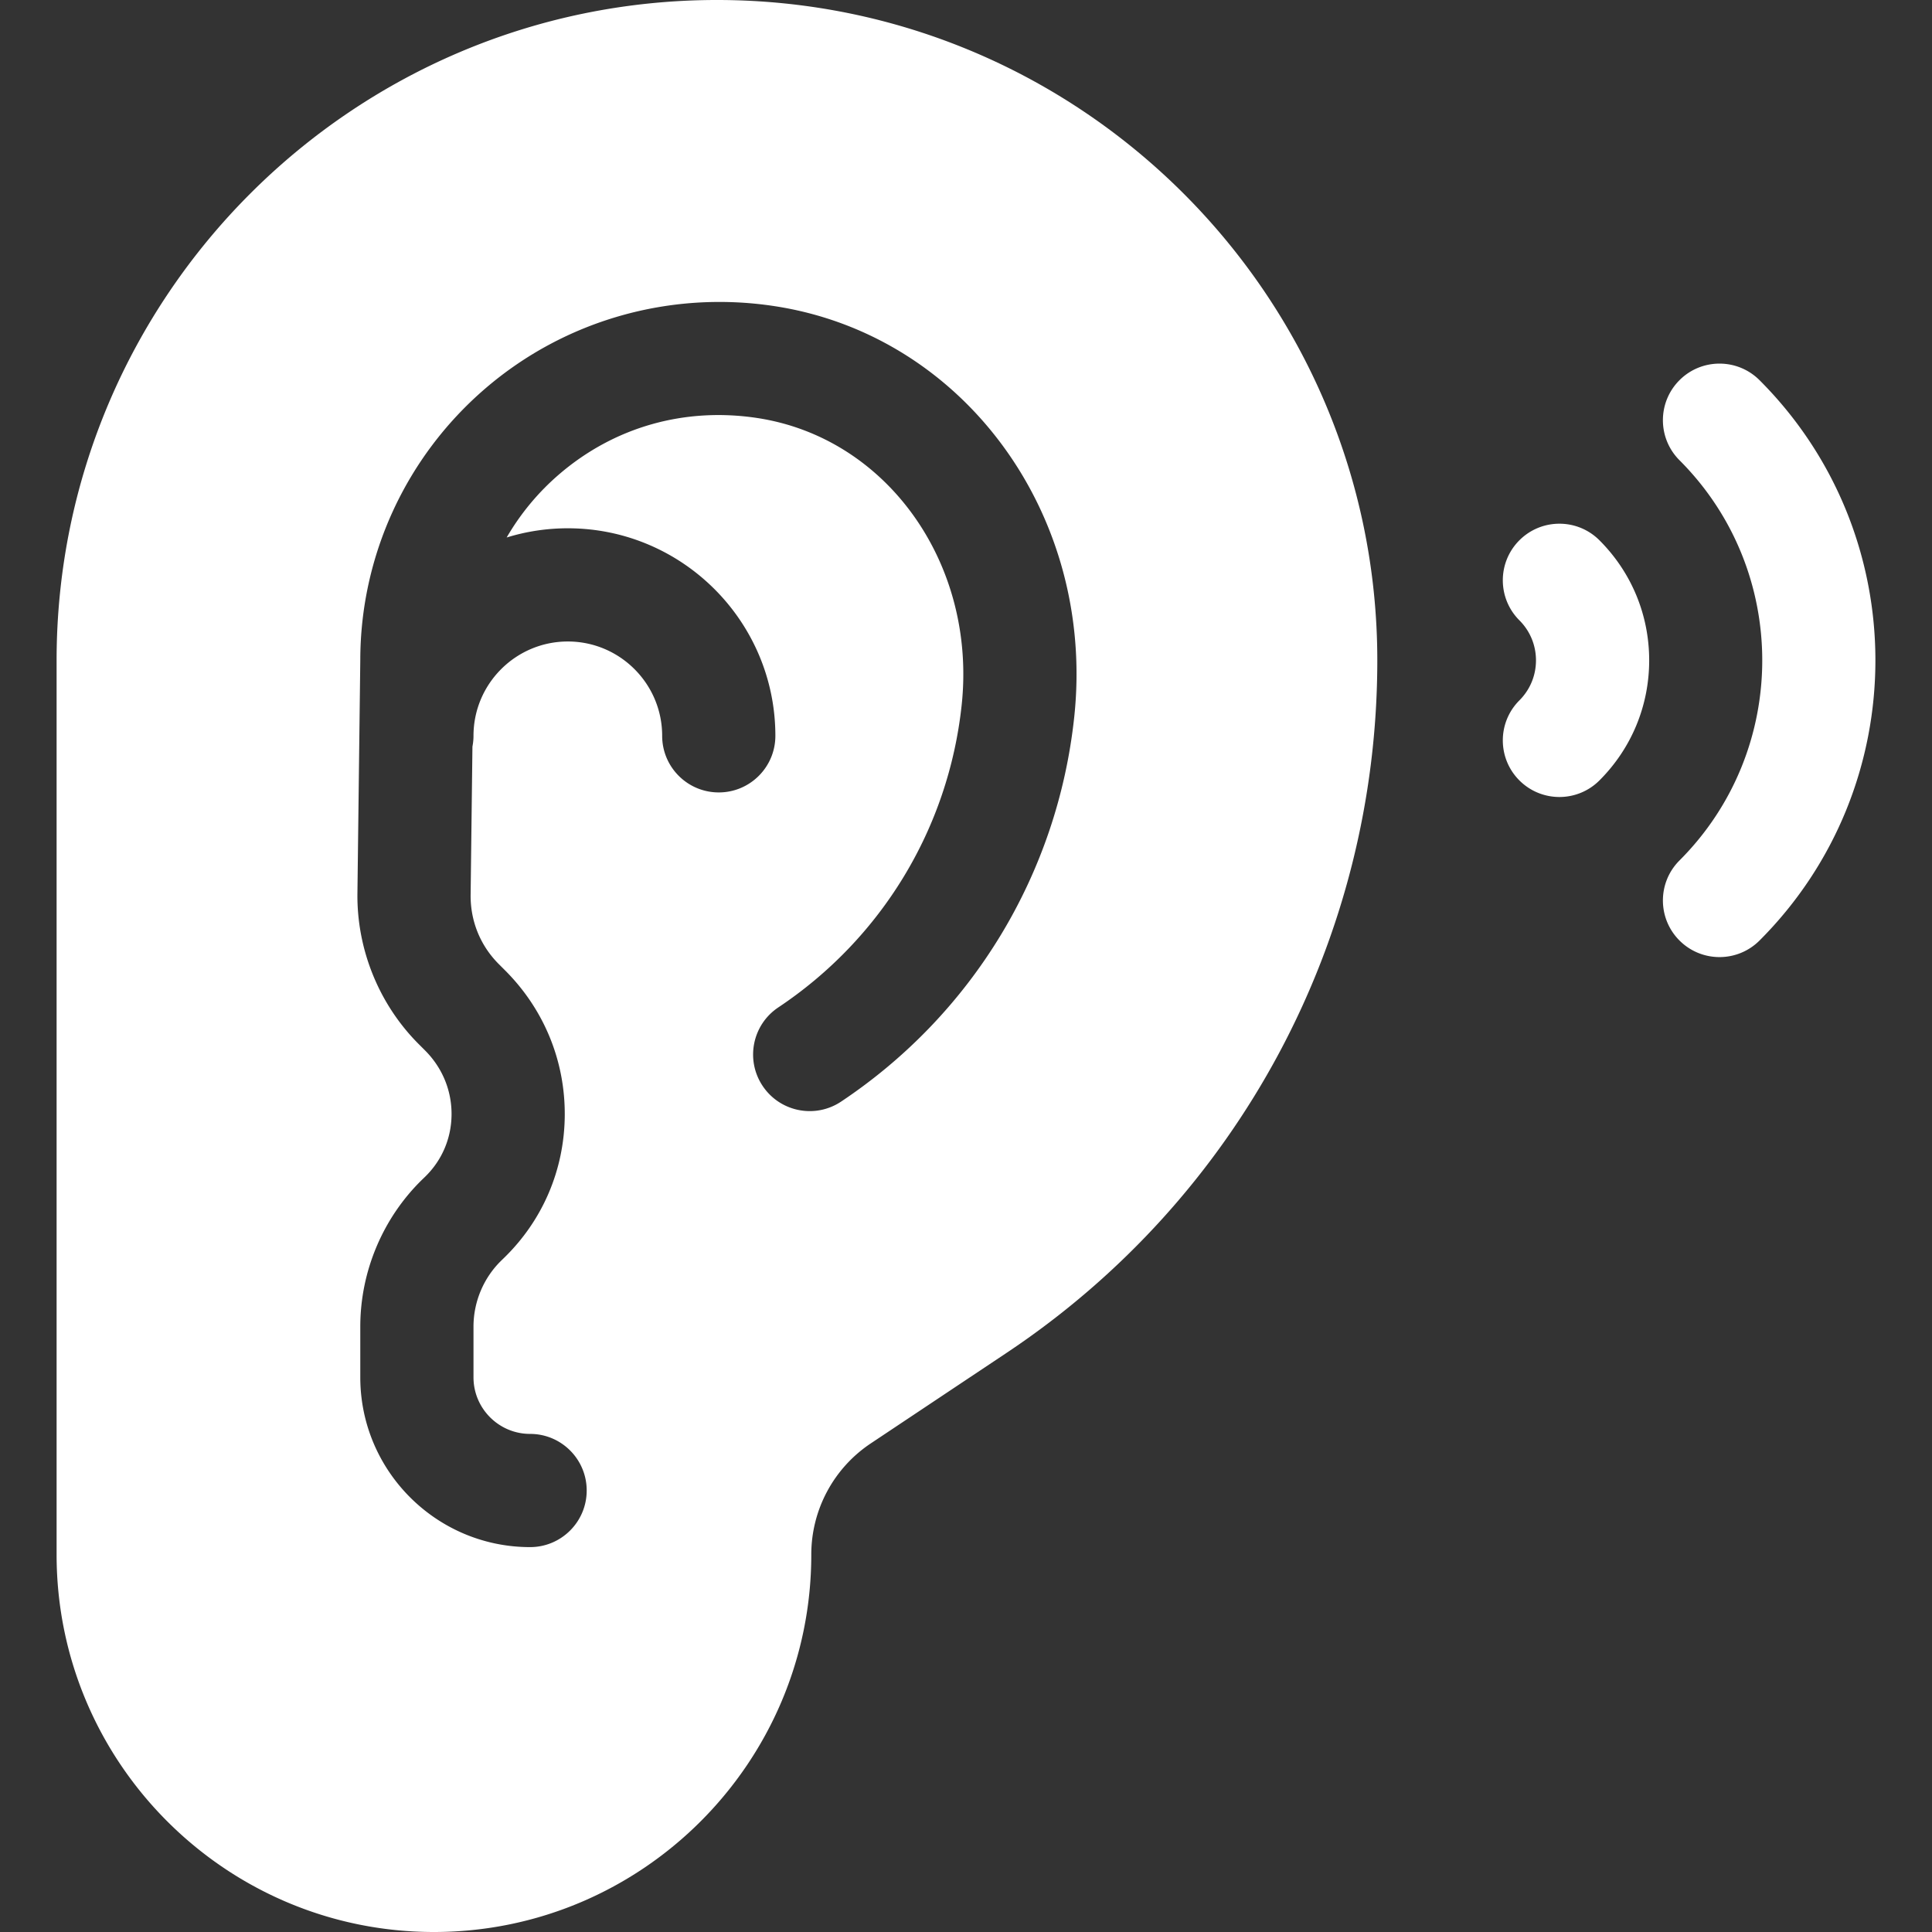 <?xml version="1.0" encoding="UTF-8"?> <svg xmlns="http://www.w3.org/2000/svg" xmlns:xlink="http://www.w3.org/1999/xlink" version="1.1" width="512" height="512" x="0" y="0" viewBox="0 0 512 512" style="enable-background:new 0 0 512 512" xml:space="preserve" class=""><rect x="0" y="0" width="512" height="512" fill="#333333" stroke="none"/><g><path d="M190 0C93.505 0 15 78.505 15 175v237c0 55.141 44.859 100 100 100s100-44.859 100-100a35.378 35.378 0 0 1 15.786-29.496l36.009-24.007C328.288 317.502 365 248.904 365 175 365 78.505 286.495 0 190 0zm94.676 190.08c-4.451 41.52-26.967 78.644-61.771 101.853-6.892 4.599-16.205 2.735-20.802-4.157s-2.734-16.206 4.157-20.802c27.377-18.256 45.086-47.448 48.587-80.093 4.02-37.49-19.802-70.924-54.231-76.114-19.25-2.898-37.887 2.409-52.467 14.956a65.27 65.27 0 0 0-13.877 16.718 54.82 54.82 0 0 1 16.209-2.44c30.327 0 55 24.673 55 55 0 8.284-6.716 15-15 15s-15-6.716-15-15c0-13.785-11.215-25-25-25s-25 11.215-25 25c0 .976-.101 1.928-.279 2.853l-.481 39.255c-.085 6.956 2.564 13.483 7.46 18.38l1.667 1.667c10.326 10.325 15.943 24.007 15.818 38.524-.124 14.393-5.887 27.821-16.229 37.812l-.533.516c-4.727 4.574-7.424 10.966-7.424 17.562V365c0 8.271 6.729 15 15 15 8.284 0 15 6.716 15 15s-6.716 15-15 15c-24.813 0-45-20.187-45-45v-13.432c0-14.678 6.028-28.928 16.538-39.098l.586-.566c4.496-4.344 7.009-10.202 7.062-16.484.056-6.406-2.442-12.462-7.032-17.053l-1.667-1.667c-10.506-10.506-16.427-25.07-16.245-39.96l.758-61.834c.028-27.631 12.089-53.843 33.1-71.924 20.998-18.068 48.882-26.047 76.507-21.88 50.368 7.592 85.327 55.46 79.589 108.978zM466.295 100.754c-5.857-5.857-15.355-5.857-21.213 0s-5.858 15.355 0 21.213c29.242 29.243 29.242 76.823 0 106.066-5.858 5.857-5.858 15.355 0 21.213 2.929 2.929 6.768 4.394 10.606 4.394s7.678-1.465 10.606-4.394c40.941-40.939 40.941-107.553.001-148.492zM402.656 143.181c-5.858 5.857-5.858 15.355 0 21.213 2.833 2.833 4.394 6.6 4.394 10.606s-1.561 7.773-4.394 10.606c-5.858 5.857-5.858 15.355 0 21.213 2.929 2.929 6.768 4.394 10.606 4.394s7.678-1.465 10.606-4.394c8.5-8.499 13.181-19.8 13.181-31.819s-4.681-23.32-13.181-31.819c-5.857-5.858-15.355-5.858-21.212 0z" fill="#ffffff" opacity="1" data-original="#000000" class=""></path></g></svg> 